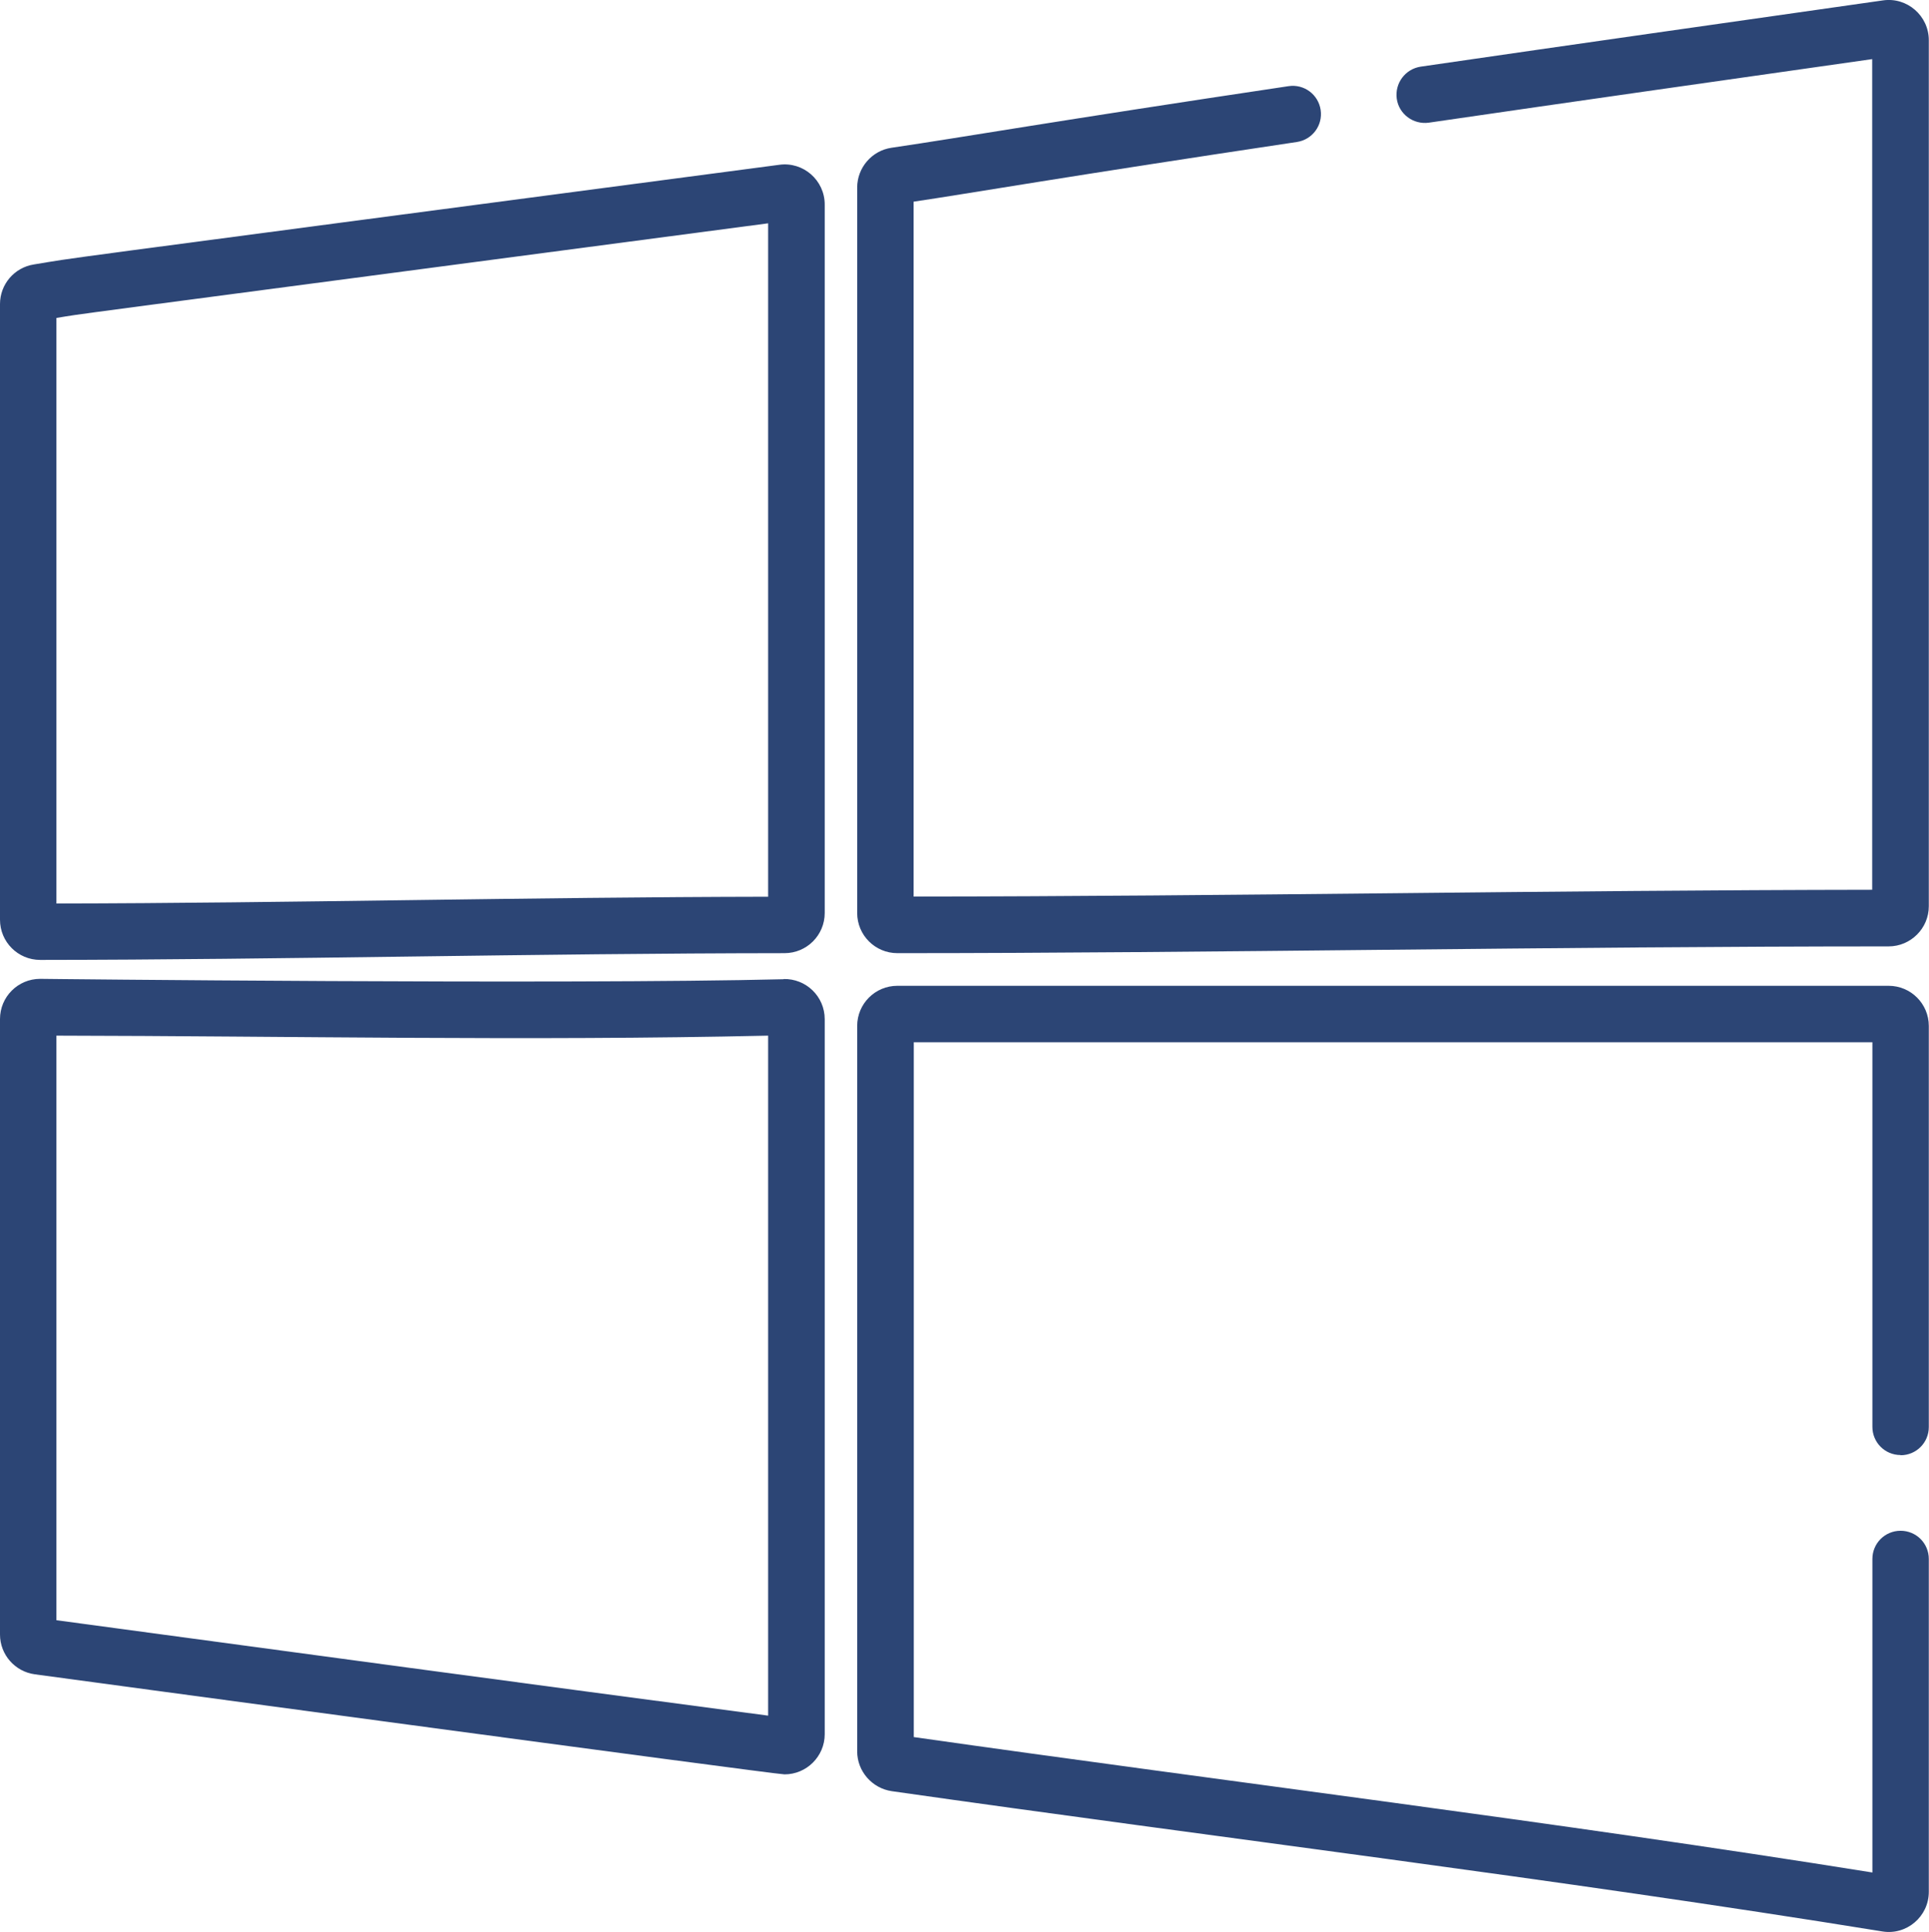 <?xml version="1.0" encoding="UTF-8"?>
<svg xmlns="http://www.w3.org/2000/svg" id="Calque_2" data-name="Calque 2" viewBox="0 0 99.85 100">
  <defs>
    <style>
      .cls-1 {
        fill: #2c4575;
        stroke-width: 0px;
      }
    </style>
  </defs>
  <g id="Calque_1-2" data-name="Calque 1">
    <path class="cls-1" d="M40.34,8.53C-.32,13.9,4.41,13.26,1.75,13.69c-1.01.16-1.75,1.03-1.75,2.05v31.87c0,1.15.93,2.08,2.08,2.08h0c12.7-.01,25.53-.34,38.53-.35,1.15,0,2.08-.93,2.08-2.08V10.59c0-1.26-1.11-2.23-2.35-2.06ZM39.76,46.42c-12.46.02-24.69.33-36.84.35v-30.31c1.73-.28-2.52.3,36.84-4.9v34.86Z"></path>
    <path class="cls-1" d="M40.56,50.69c-11.27.28-38.67-.02-38.48-.02C.93,50.67,0,51.6,0,52.75v31.86c0,1.04.77,1.92,1.8,2.06.21.03,38.3,5.18,38.81,5.18,1.14,0,2.08-.93,2.08-2.08v-37.01c0-1.19-.98-2.11-2.13-2.08ZM39.76,88.81c-12.64-1.67-24.93-3.33-36.84-4.94v-30.26c12.12.02,24.36.28,36.84,0v35.19Z"></path>
    <path class="cls-1" d="M97.47.02c-8.13,1.16-16.03,2.28-23.93,3.43-.8.12-1.35.86-1.24,1.66s.86,1.35,1.66,1.24c7.54-1.1,15.01-2.16,22.95-3.29v43c-16.42.02-33.22.34-49.62.35V10.44c2.91-.43,7.55-1.25,19.84-3.09.8-.12,1.35-.86,1.23-1.66s-.86-1.35-1.66-1.23c-12.32,1.84-16.69,2.62-20.56,3.19-1.01.15-1.77,1.03-1.77,2.06v37.55c0,1.15.93,2.08,2.08,2.08,16.11,0,34.38-.35,51.31-.35,1.14,0,2.08-.93,2.08-2.08V2.08c0-1.26-1.12-2.24-2.37-2.06Z"></path>
    <path class="cls-1" d="M98.38,75.33c.81,0,1.46-.65,1.46-1.46v-20.76c0-1.15-.93-2.08-2.08-2.08h-51.31c-1.15,0-2.08.93-2.08,2.08v37.55c0,1.03.77,1.91,1.79,2.06,16.9,2.41,34.35,4.52,51.27,7.26,1.26.21,2.41-.77,2.41-2.05v-17.23c0-.81-.65-1.46-1.46-1.46s-1.46.65-1.46,1.46v16.23c-16.42-2.63-33.24-4.68-49.62-7.01v-35.97h49.62v19.91c0,.81.65,1.46,1.46,1.46Z"></path>
  </g>
</svg>
